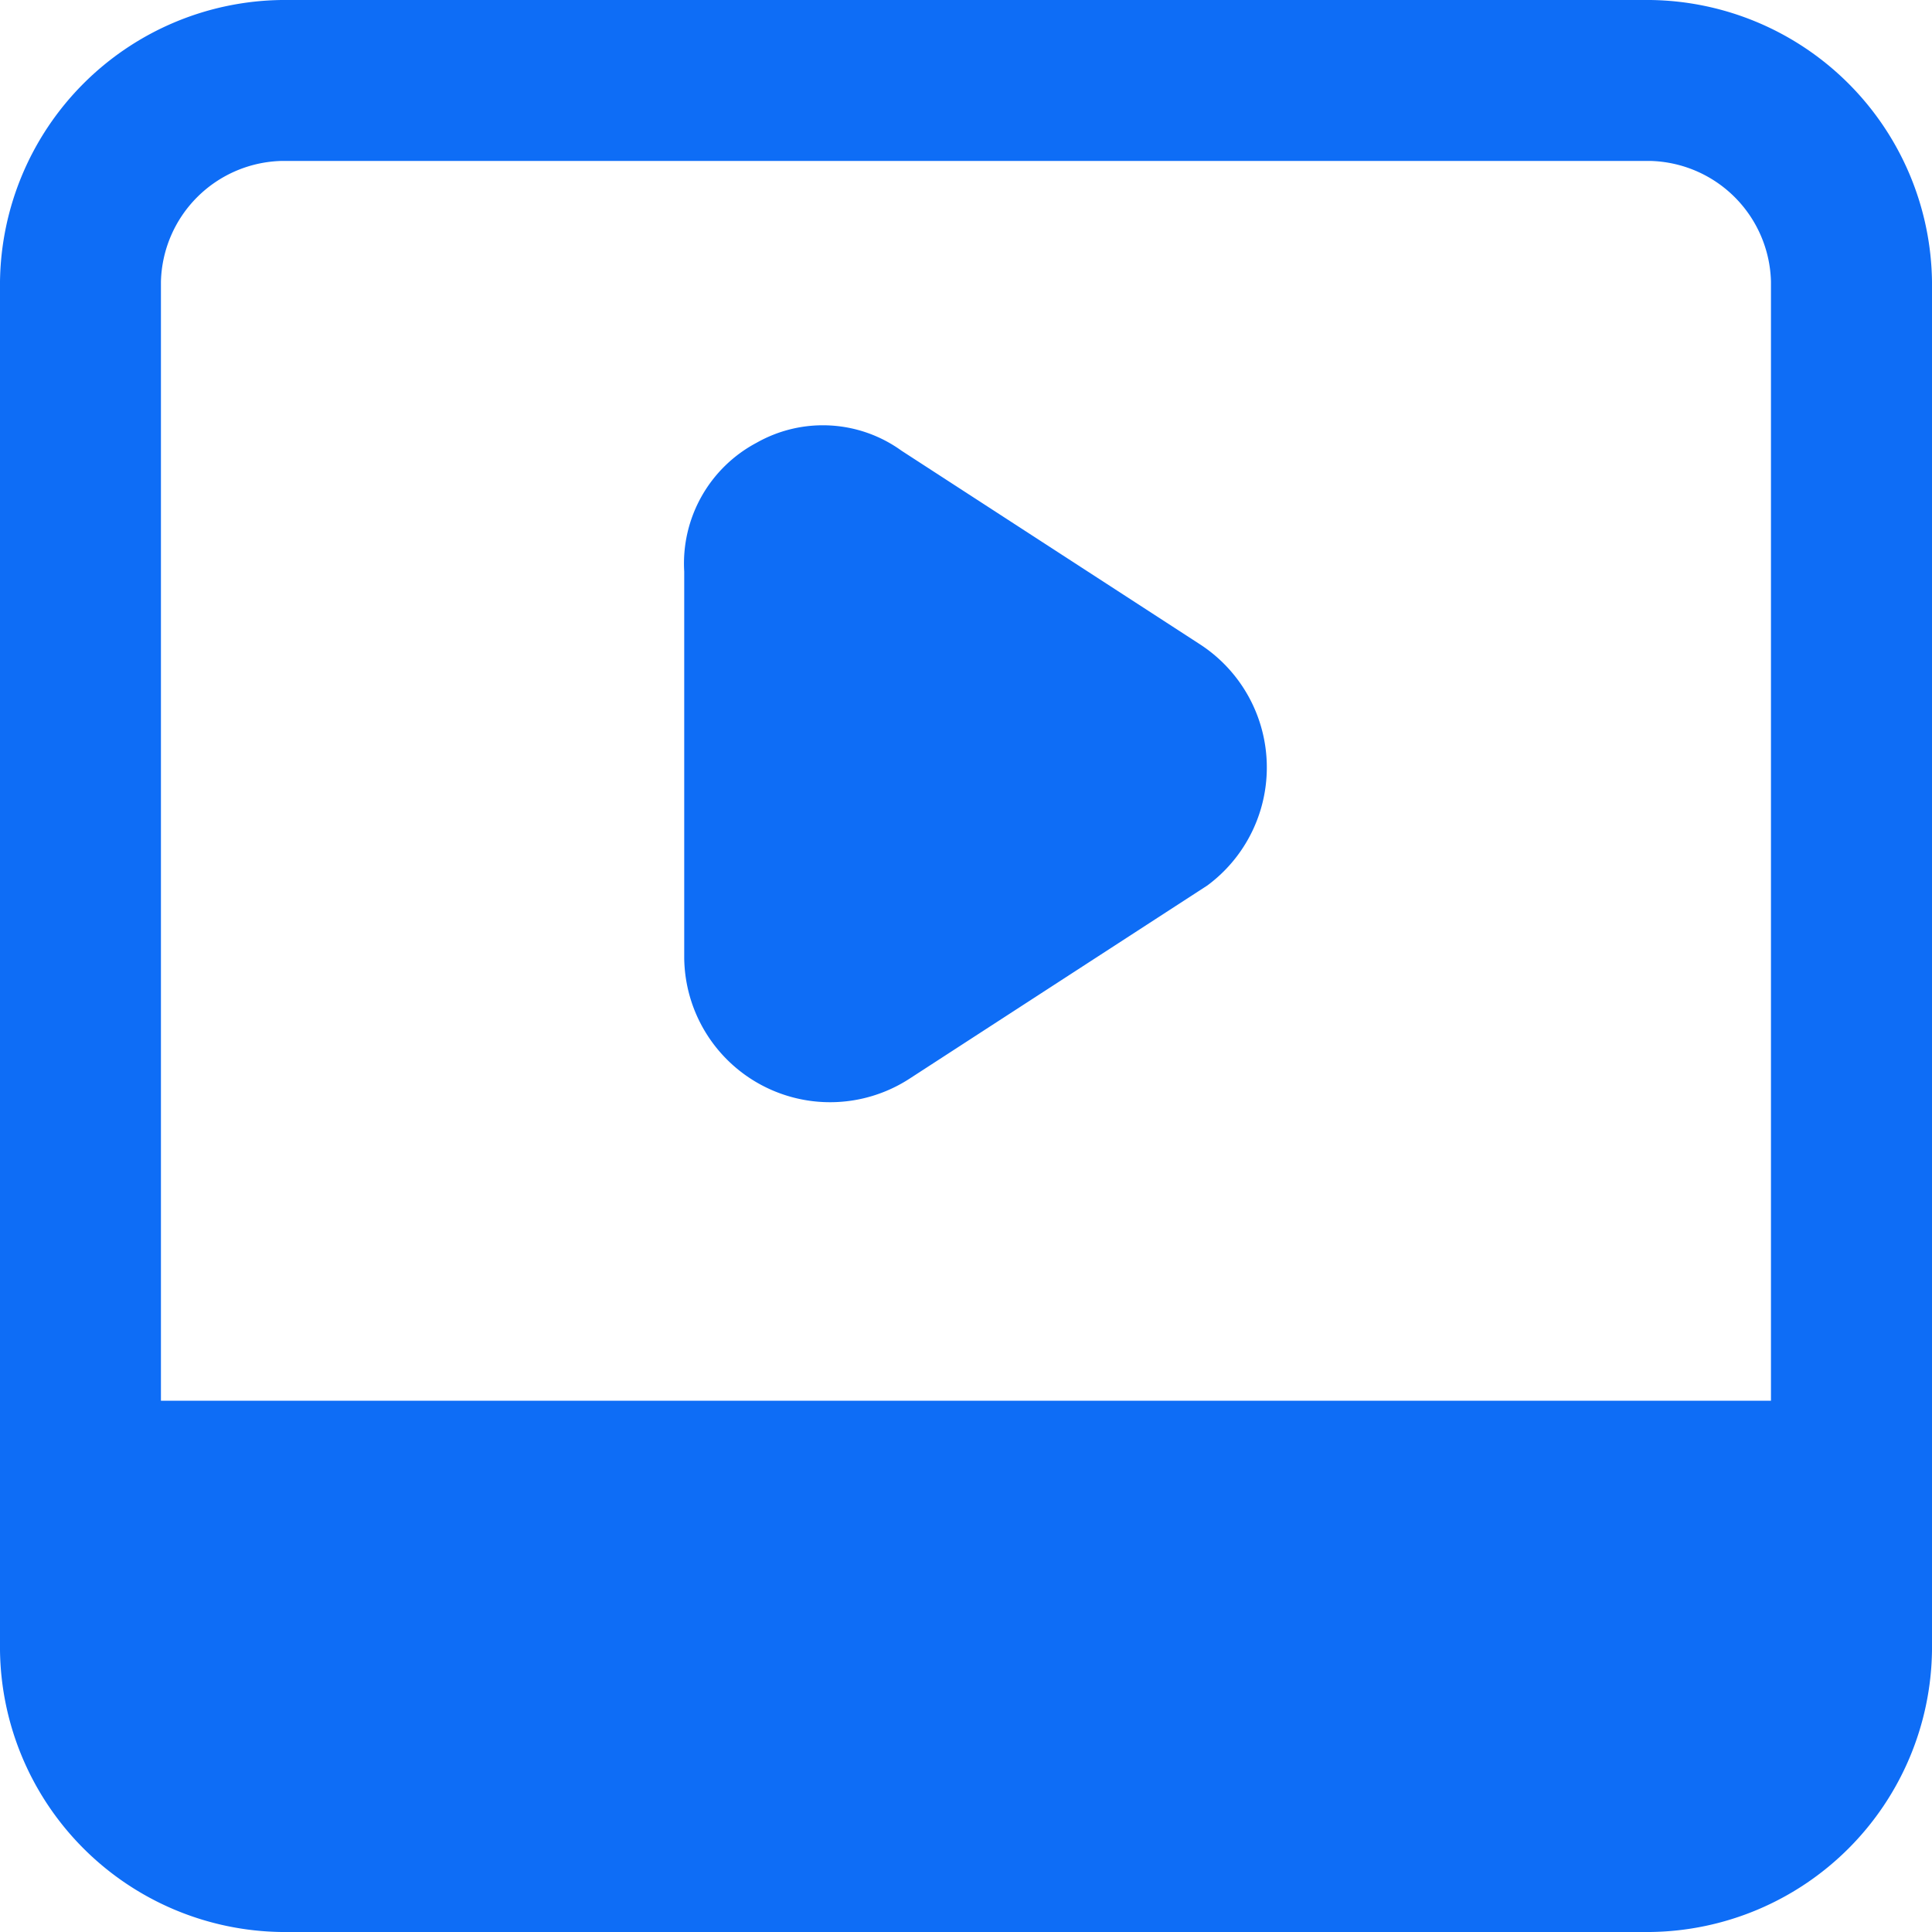 <svg xmlns="http://www.w3.org/2000/svg" xmlns:xlink="http://www.w3.org/1999/xlink" width="20" height="20" viewBox="0 0 20 20">
  <defs>
    <clipPath id="clip-path">
      <rect id="Rectangle_25955" data-name="Rectangle 25955" width="20" height="20" transform="translate(2 2)" fill="#0e6df6"/>
    </clipPath>
  </defs>
  <g id="Mask_Group_45930" data-name="Mask Group 45930" transform="translate(-2 -2)" clip-path="url(#clip-path)">
    <g id="Video-Streaming" transform="translate(1.583 1.583)">
      <path id="Path_144526" data-name="Path 144526" d="M3.333,20.417H17.5A2.952,2.952,0,0,0,20.417,17.5V3.333A2.953,2.953,0,0,0,17.5.417H3.333A2.953,2.953,0,0,0,.417,3.333V17.5A2.953,2.953,0,0,0,3.333,20.417ZM2.083,3.333a1.282,1.282,0,0,1,1.25-1.25H17.5a1.282,1.282,0,0,1,1.25,1.25V14.917H2.083Z" fill="#0e6df6"/>
      <path id="Path_144527" data-name="Path 144527" d="M12.833,7.083l-3.083-2A1.391,1.391,0,0,0,8.25,5,1.414,1.414,0,0,0,7.5,6.333v4a1.51,1.51,0,0,0,2.333,1.25l3.083-2A1.52,1.52,0,0,0,12.833,7.083Z" fill="#0e6df6"/>
    </g>
  </g>
</svg>
